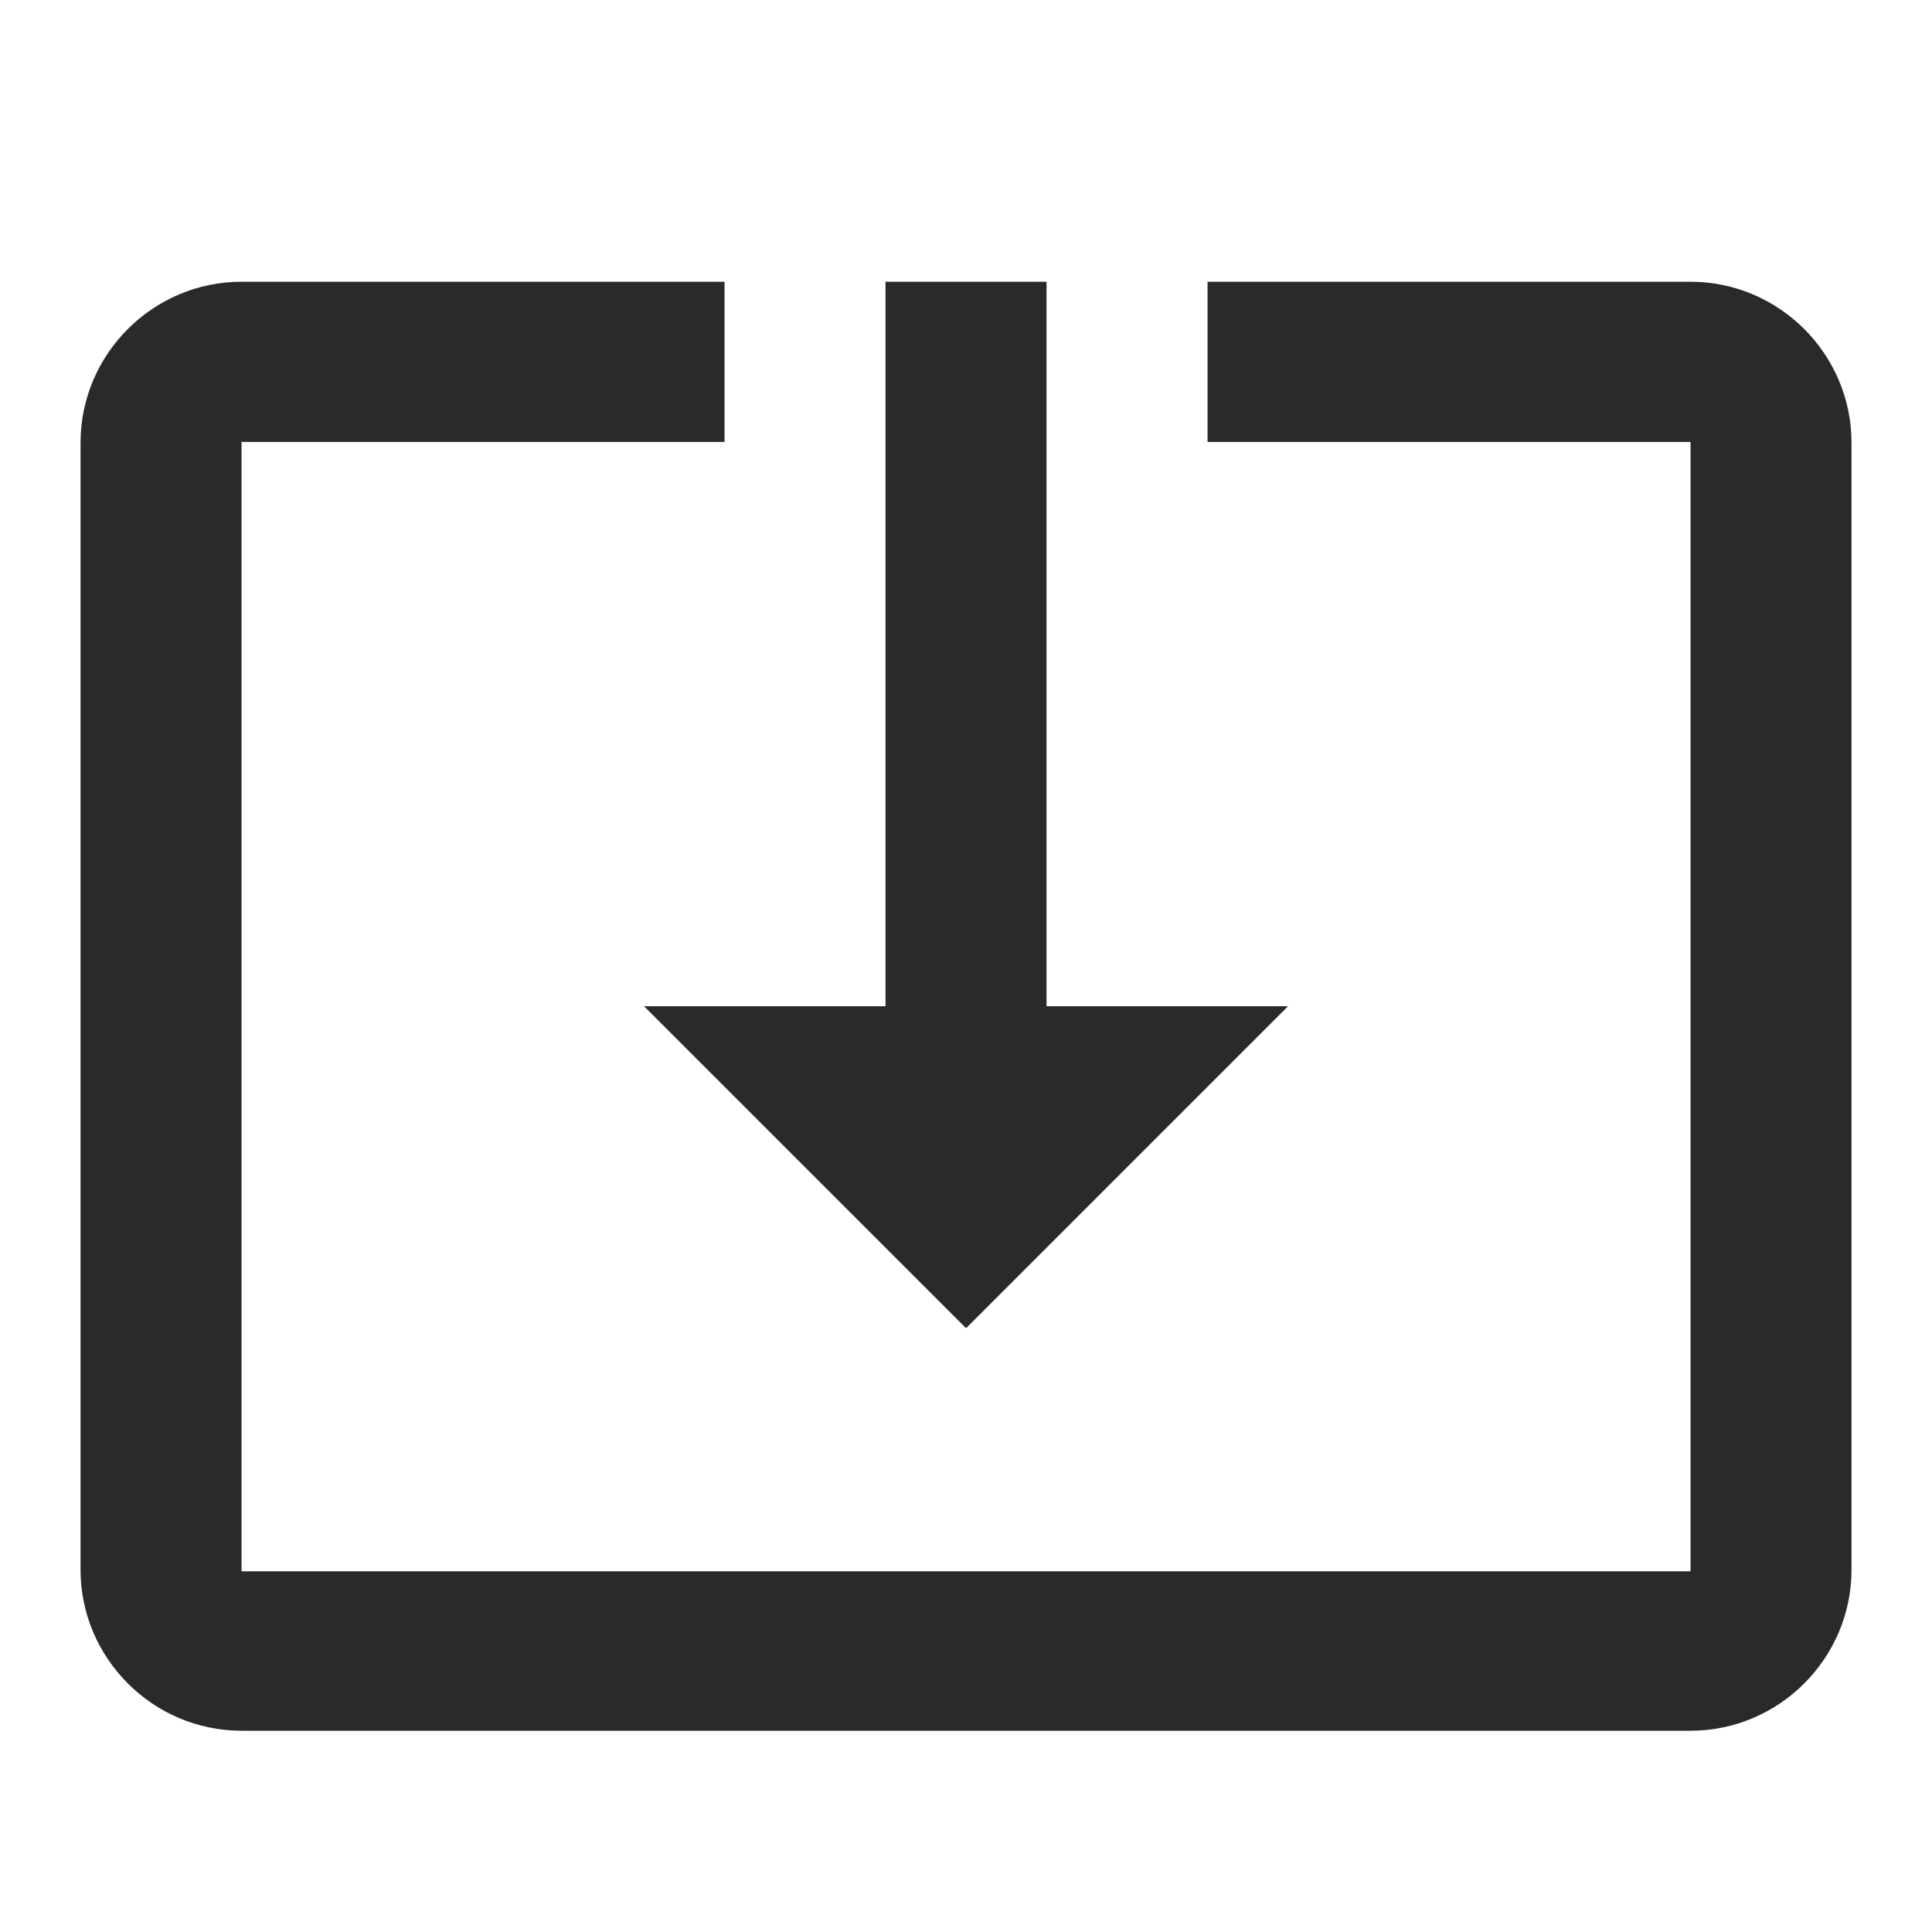<svg width="35" height="35" viewBox="0 0 35 35" fill="none" xmlns="http://www.w3.org/2000/svg">
<path d="M17.501 24.062L23.334 18.229H18.959V5.104H16.042V18.229H11.667L17.501 24.062ZM30.626 5.104H21.876V8.006H30.626V28.466H4.376V8.006H13.126V5.104H4.376C2.771 5.104 1.459 6.416 1.459 8.02V28.437C1.459 30.041 2.771 31.354 4.376 31.354H30.626C32.23 31.354 33.542 30.041 33.542 28.437V8.02C33.542 6.416 32.23 5.104 30.626 5.104Z" fill="#2A2A2A"/>
</svg>
